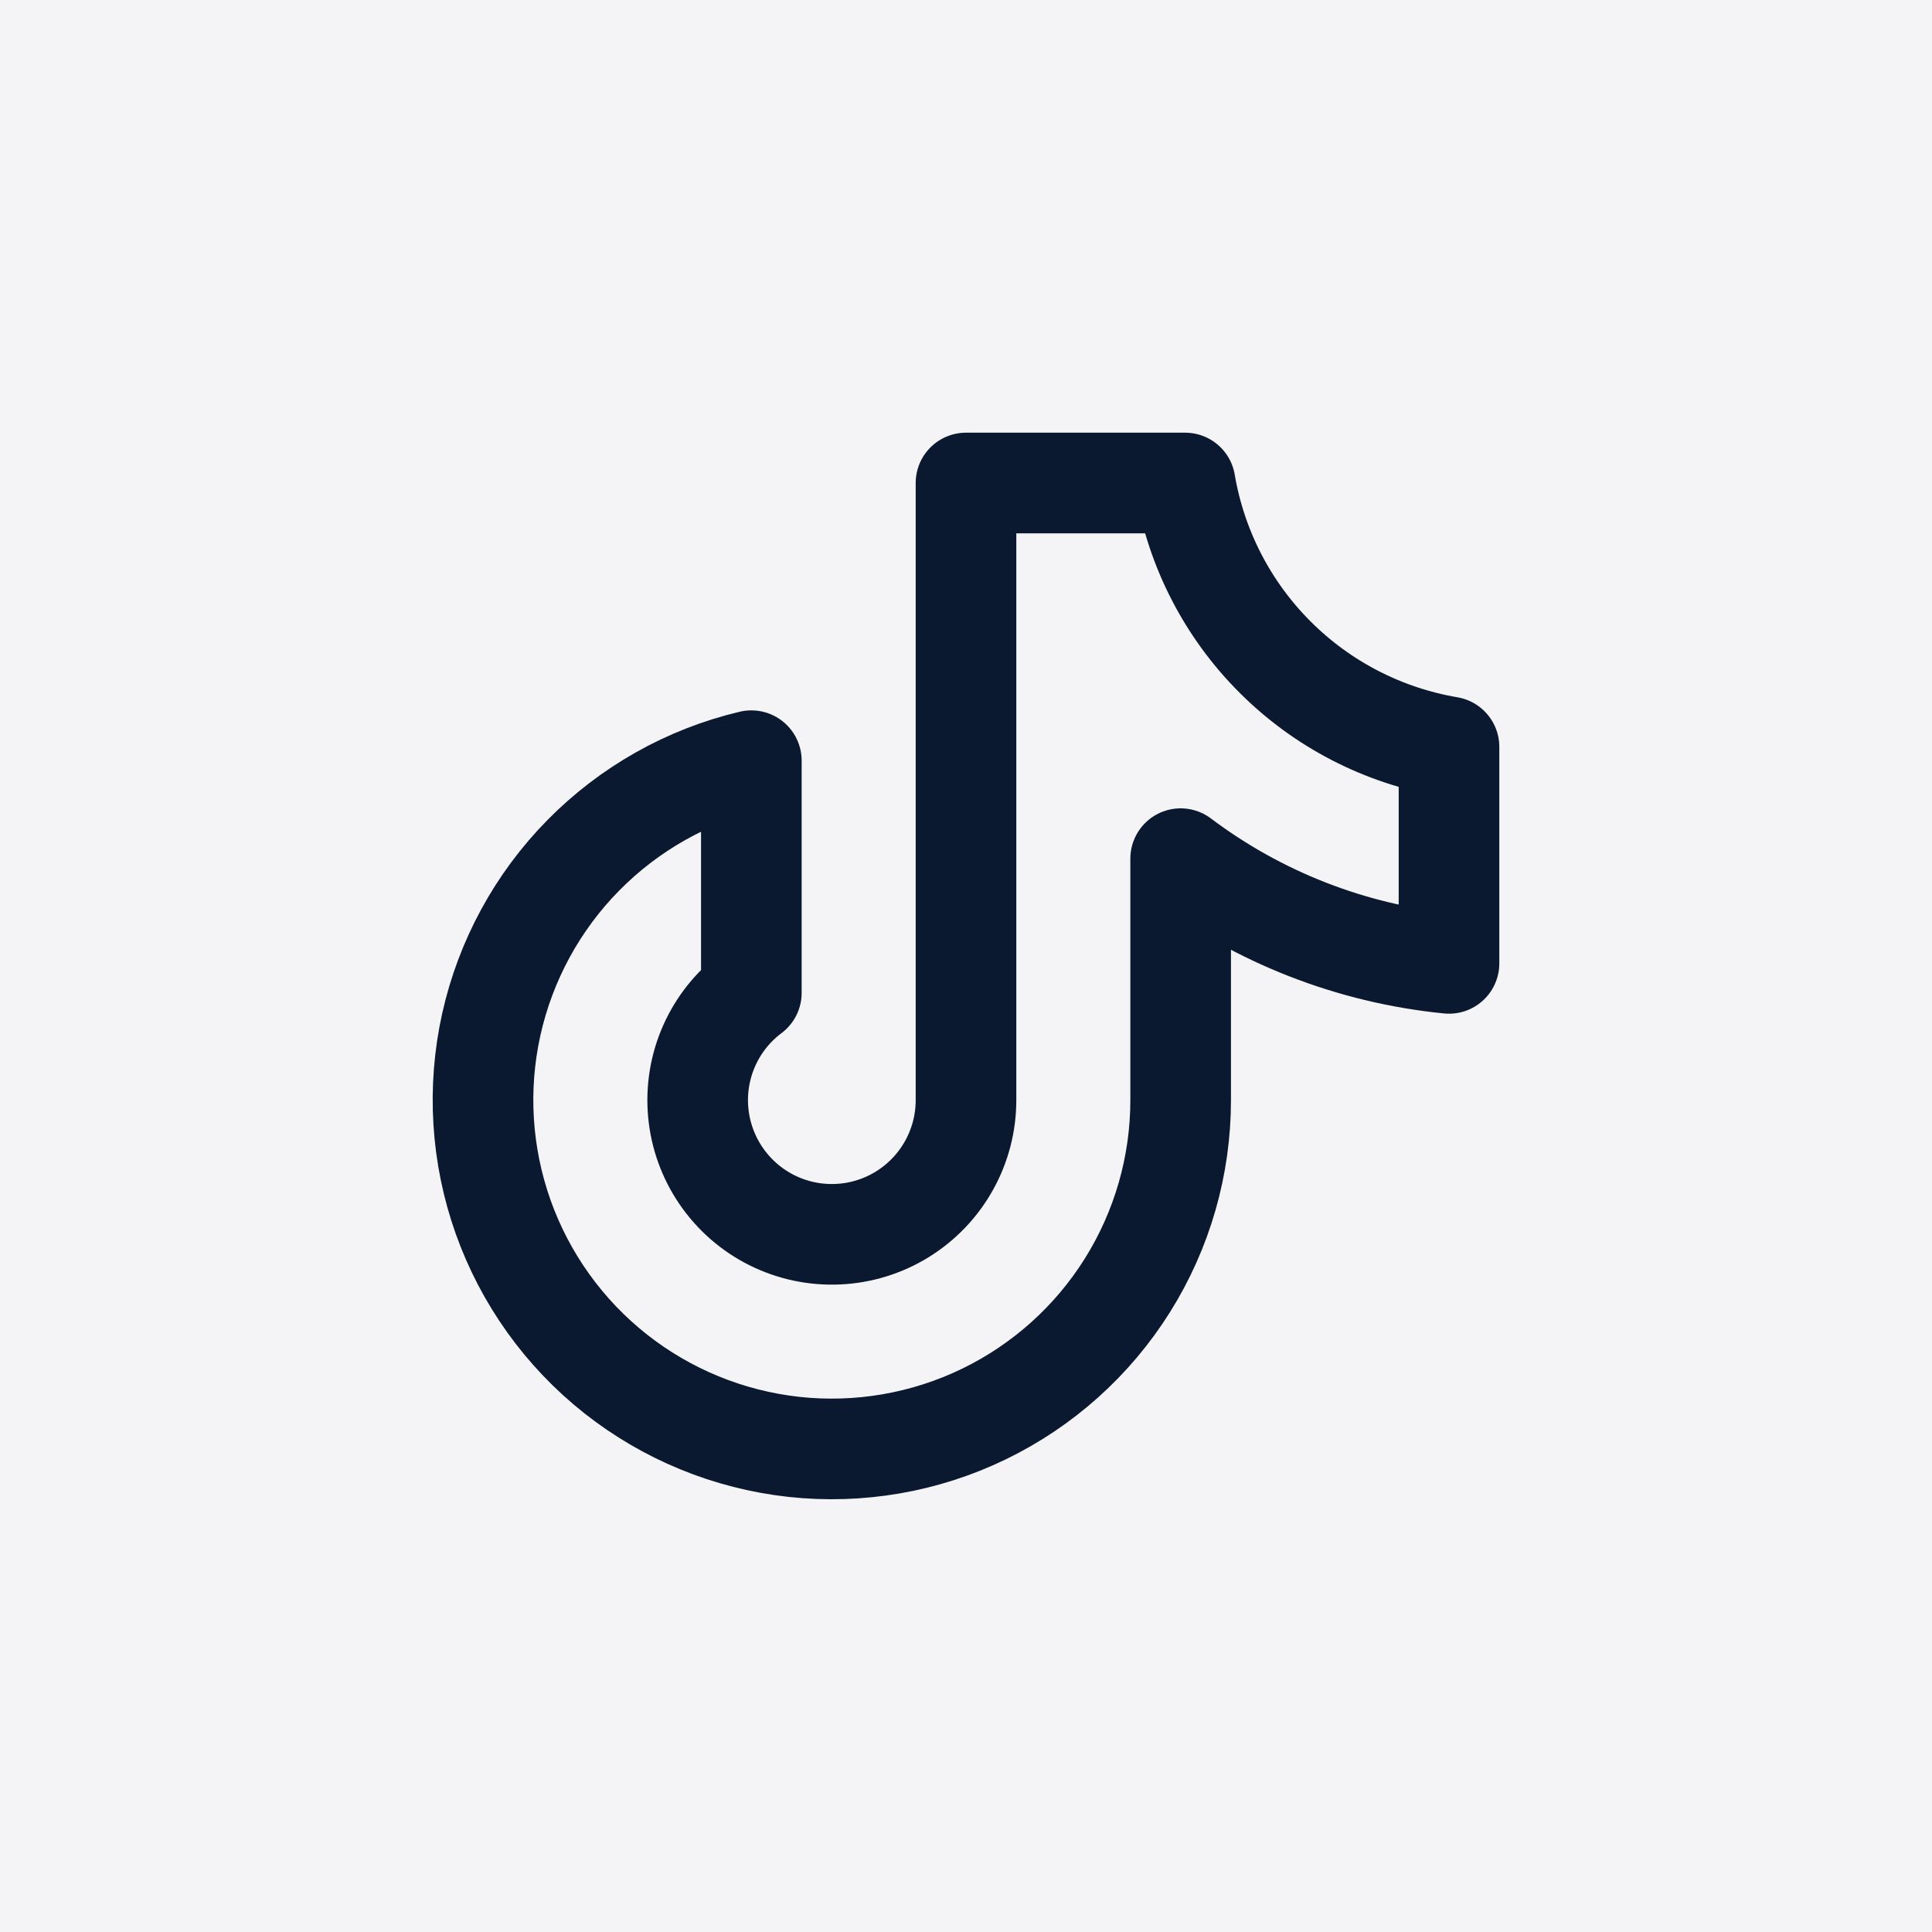<svg width="48" height="48" viewBox="0 0 48 48" fill="none" xmlns="http://www.w3.org/2000/svg">
<rect width="48" height="48" fill="#F4F4F6"/>
<g clip-path="url(#clip0_1246_65231)">
<path d="M36 18.556V23.935C33.581 23.695 31.275 22.795 29.333 21.333V27.333C29.333 28.962 28.874 30.557 28.009 31.936C27.144 33.315 25.908 34.423 24.442 35.133C22.977 35.842 21.341 36.124 19.723 35.947C18.104 35.769 16.568 35.139 15.291 34.13C14.014 33.12 13.047 31.77 12.501 30.236C11.956 28.702 11.853 27.046 12.205 25.456C12.558 23.866 13.351 22.408 14.493 21.249C15.636 20.089 17.082 19.274 18.667 18.899V24.667C18.212 25.008 17.852 25.459 17.621 25.978C17.39 26.497 17.296 27.067 17.347 27.633C17.398 28.199 17.593 28.742 17.913 29.211C18.233 29.681 18.668 30.061 19.176 30.315C19.684 30.569 20.249 30.689 20.817 30.663C21.384 30.638 21.936 30.468 22.419 30.169C22.902 29.87 23.301 29.453 23.578 28.956C23.855 28.46 24 27.901 24 27.333V12H29.444C29.722 13.638 30.502 15.149 31.677 16.323C32.851 17.498 34.362 18.278 36 18.556Z" stroke="#0B1930" stroke-width="2.5" stroke-linecap="round" stroke-linejoin="round"/>
</g>
<defs>
<clipPath id="clip0_1246_65231">
<rect width="32" height="32" fill="white" transform="translate(8 8)"/>
</clipPath>
</defs>
</svg>
